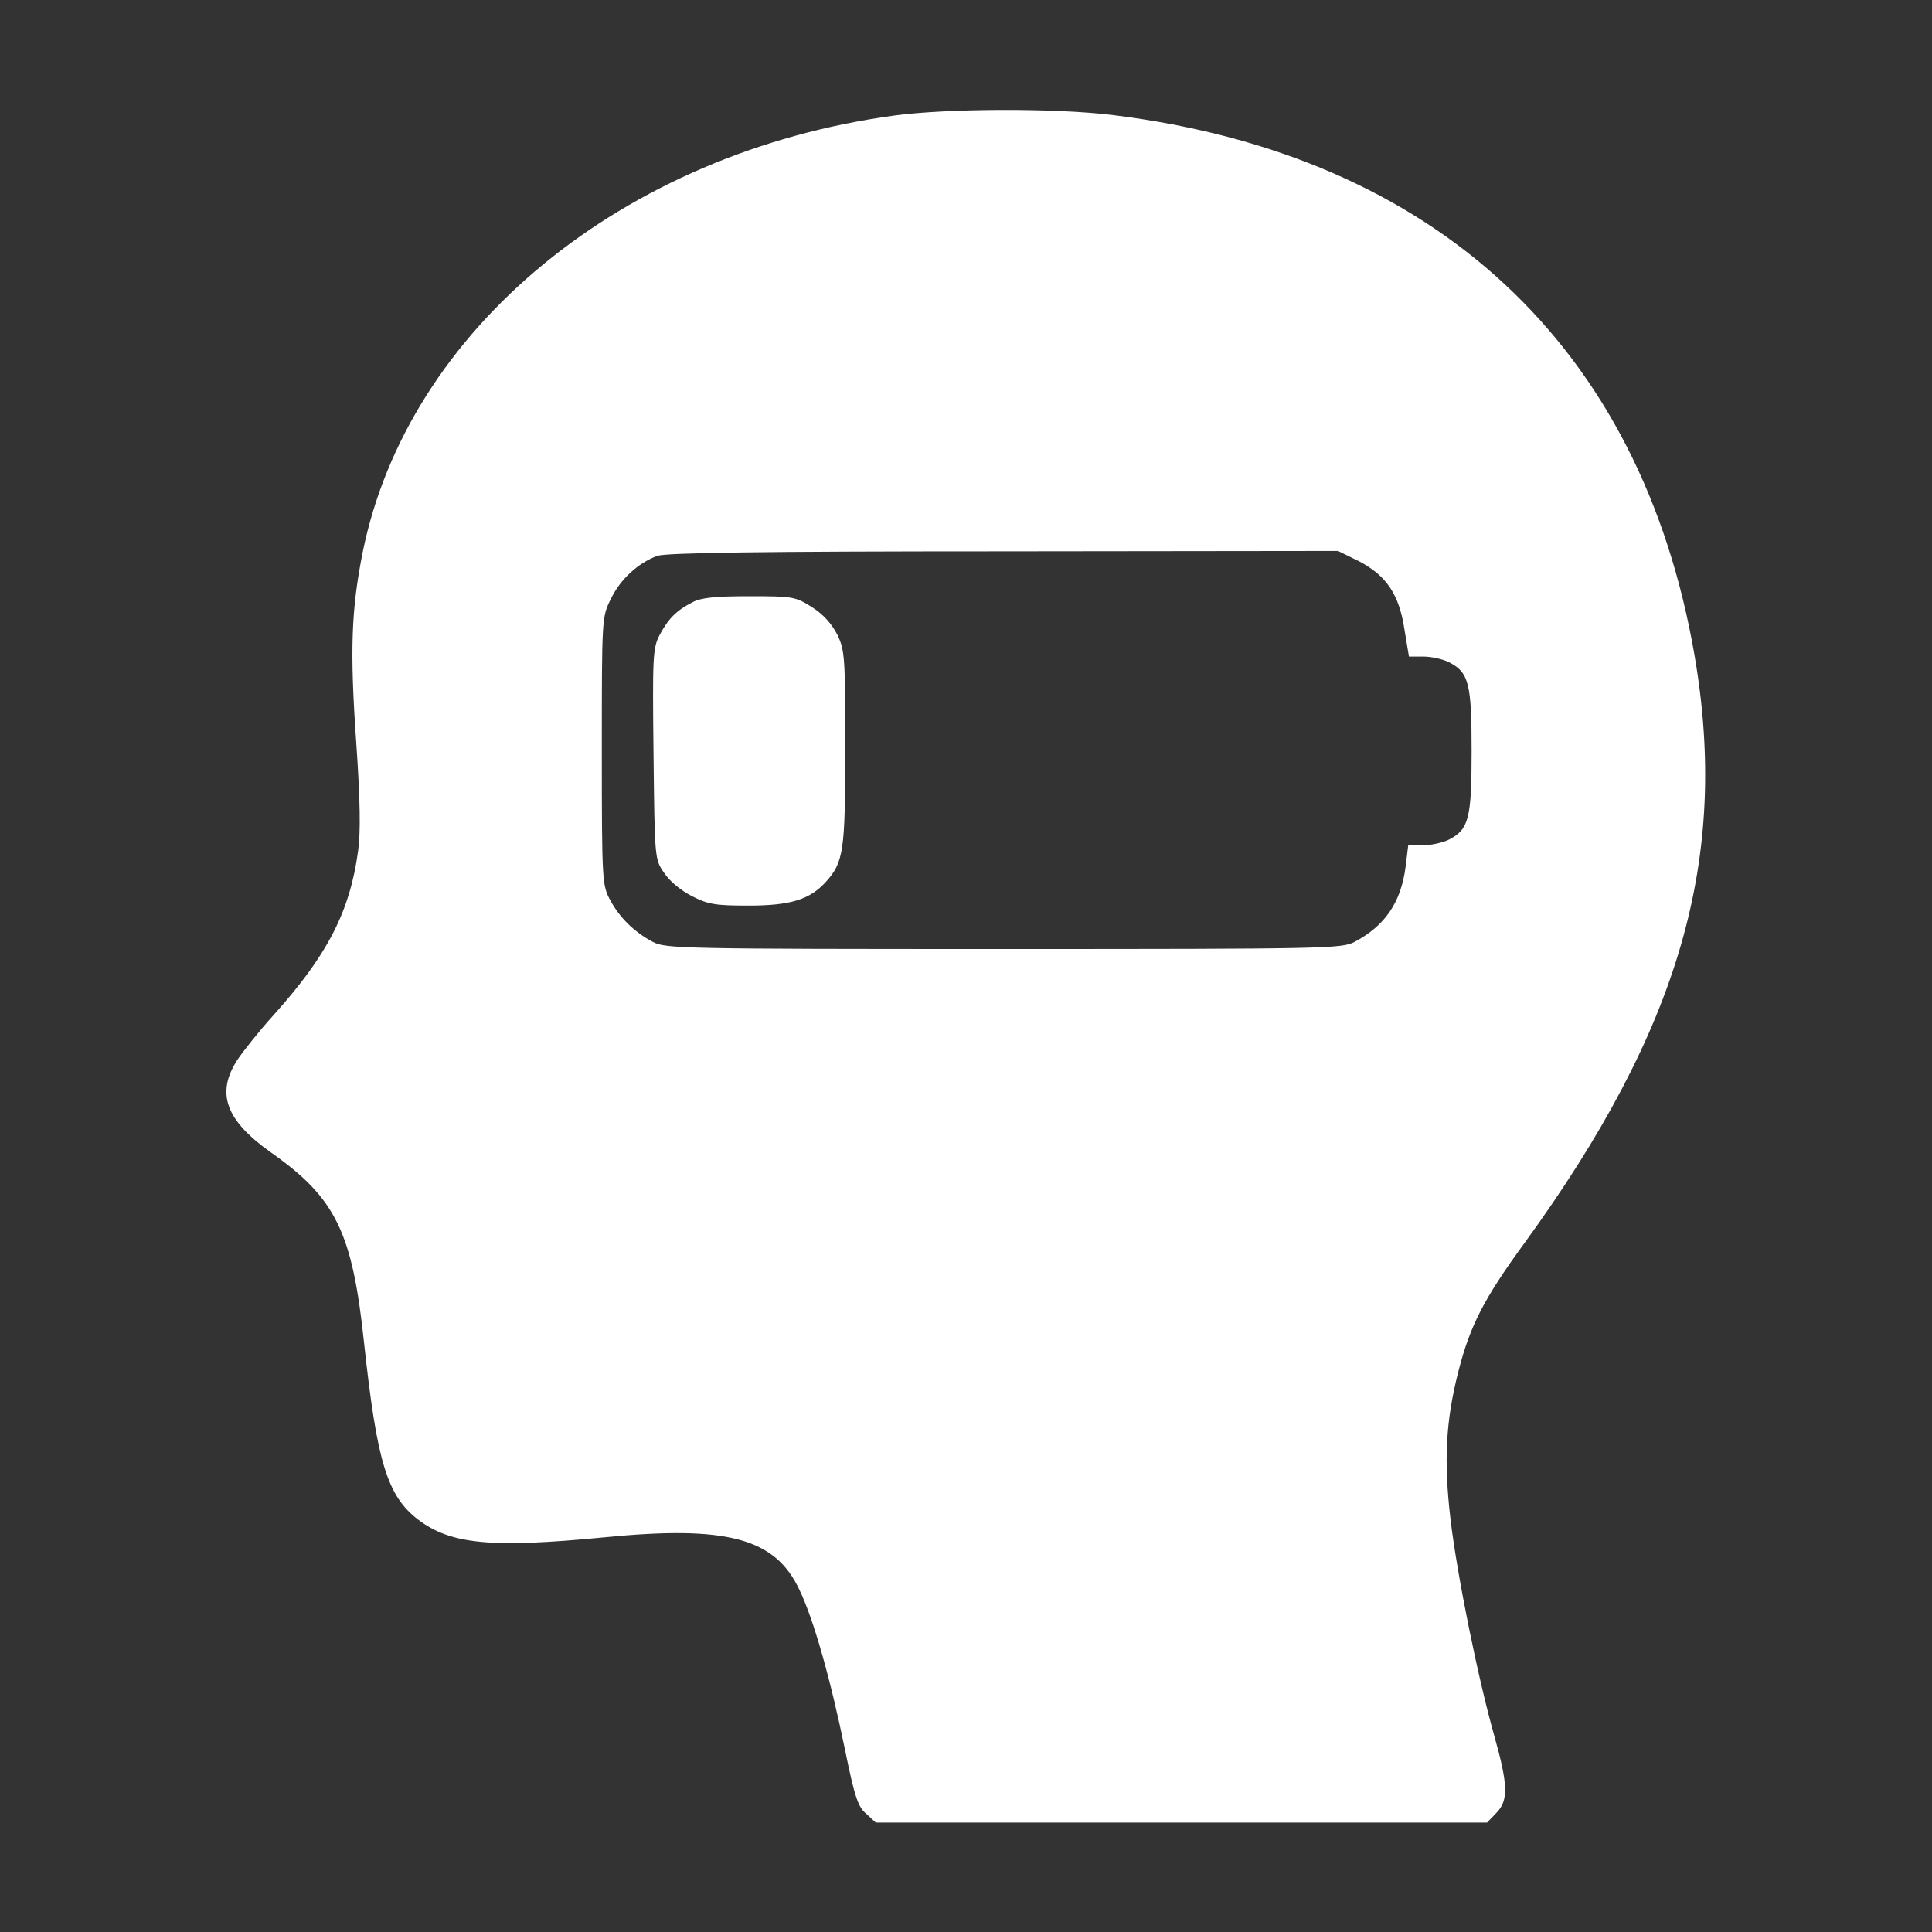 <svg width="30" height="30" viewBox="0 0 30 30" fill="none" xmlns="http://www.w3.org/2000/svg">
<rect x="0" y="0" width="30" height="30" fill="#333333" stroke="none"/>
<path d="M13.892 1.793C9.668 2.367 6.328 5.115 5.63 8.584C5.455 9.469 5.431 10.096 5.531 11.52C5.595 12.44 5.601 12.932 5.56 13.219C5.431 14.156 5.086 14.83 4.248 15.762C4.031 16.002 3.779 16.318 3.685 16.459C3.351 16.975 3.503 17.396 4.207 17.895C5.214 18.604 5.472 19.131 5.654 20.859C5.853 22.699 6.011 23.227 6.492 23.596C7.002 23.982 7.628 24.041 9.386 23.871C11.285 23.684 12.035 23.883 12.41 24.68C12.632 25.137 12.896 26.068 13.125 27.188C13.271 27.902 13.324 28.061 13.453 28.166L13.599 28.301H18.345H23.091L23.232 28.154C23.425 27.961 23.419 27.721 23.203 26.953C22.951 26.062 22.628 24.475 22.523 23.59C22.418 22.688 22.447 22.072 22.646 21.293C22.828 20.584 23.039 20.168 23.677 19.295C26.085 15.979 26.853 13.33 26.314 10.184C25.488 5.379 22.294 2.408 17.285 1.787C16.388 1.676 14.724 1.682 13.892 1.793ZM21.099 8.713C21.527 8.936 21.726 9.229 21.808 9.773L21.878 10.195H22.101C22.23 10.195 22.406 10.236 22.5 10.283C22.81 10.441 22.851 10.617 22.851 11.66C22.851 12.703 22.81 12.879 22.5 13.037C22.406 13.084 22.224 13.125 22.101 13.125H21.867L21.826 13.459C21.755 14.01 21.509 14.373 21.035 14.625C20.841 14.73 20.589 14.736 15.585 14.736C10.582 14.736 10.33 14.73 10.136 14.625C9.849 14.473 9.621 14.25 9.474 13.975C9.351 13.746 9.345 13.682 9.345 11.66C9.345 9.592 9.345 9.58 9.486 9.299C9.632 8.994 9.908 8.742 10.207 8.631C10.353 8.584 11.754 8.561 15.591 8.561L20.777 8.555L21.099 8.713Z" fill="white"/>
<path d="M10.752 9.352C10.5 9.48 10.377 9.609 10.242 9.861C10.136 10.066 10.131 10.195 10.148 11.713C10.166 13.336 10.166 13.342 10.312 13.553C10.394 13.682 10.582 13.834 10.746 13.916C10.998 14.045 11.115 14.062 11.625 14.062C12.269 14.062 12.568 13.969 12.814 13.705C13.101 13.389 13.125 13.23 13.125 11.619C13.125 10.201 13.119 10.102 13.002 9.855C12.914 9.686 12.785 9.539 12.609 9.428C12.351 9.264 12.31 9.258 11.636 9.258C11.109 9.258 10.881 9.281 10.752 9.352Z" fill="white"/>
</svg>
